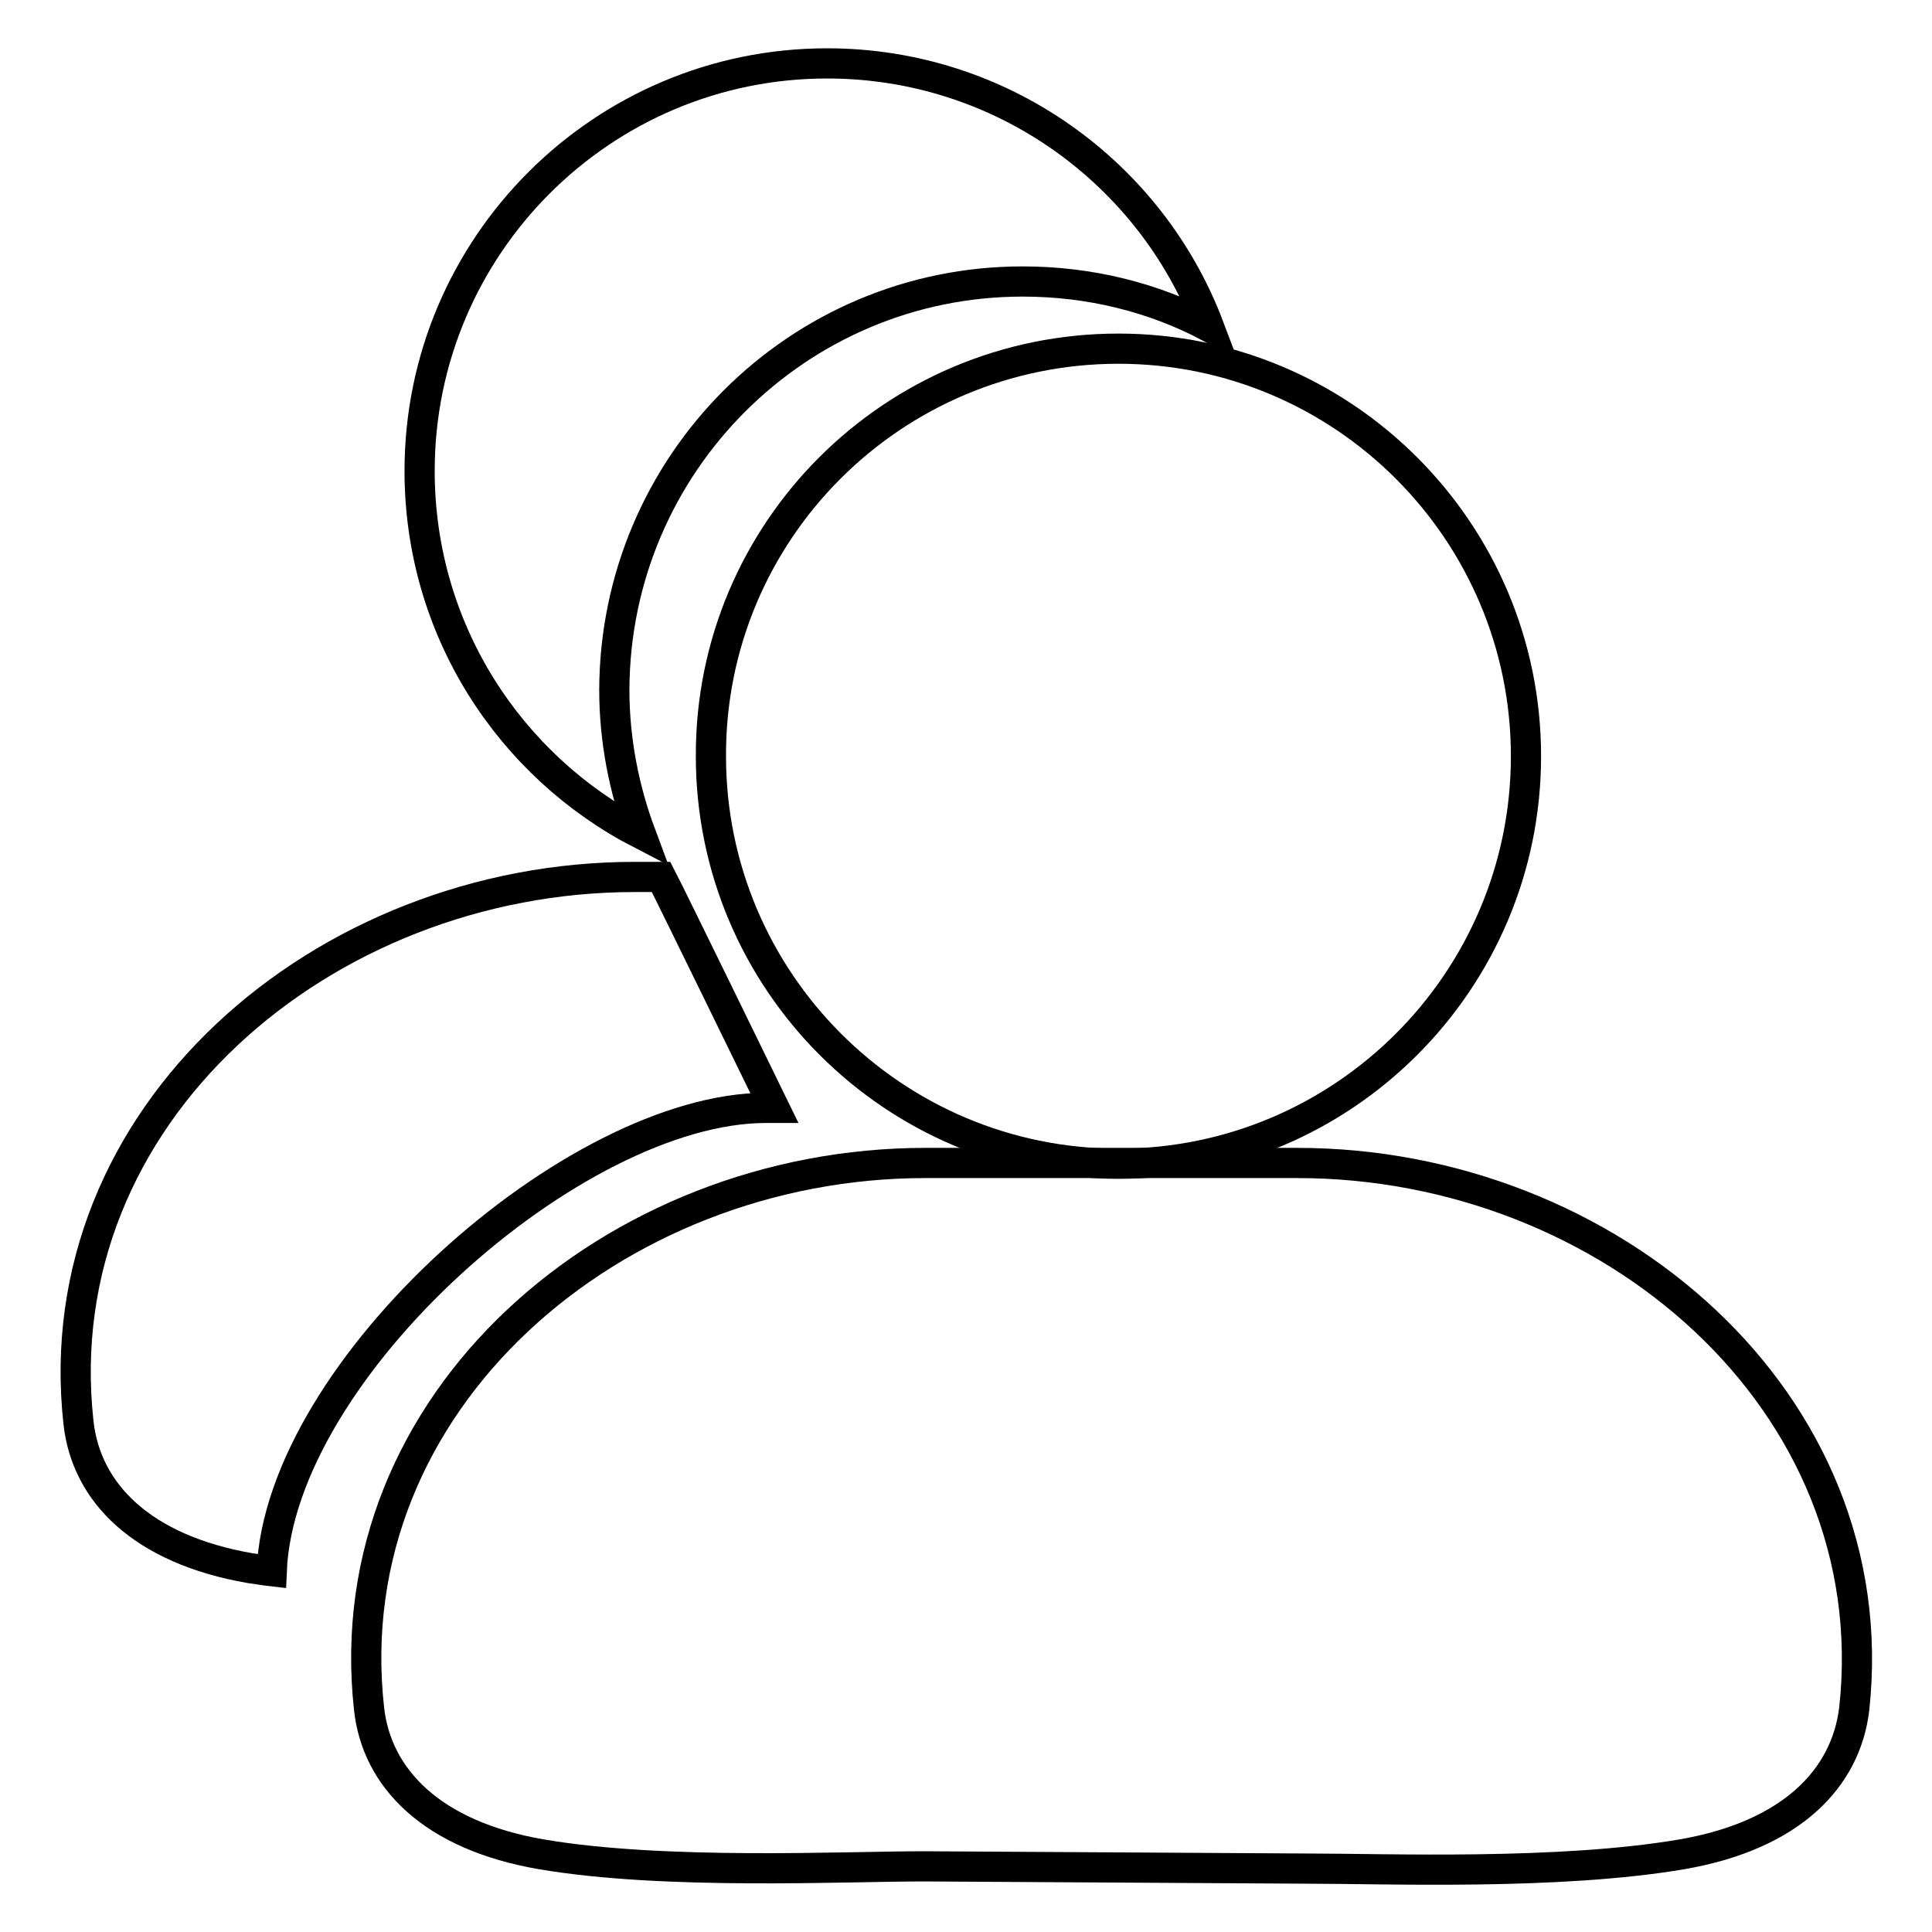 <?xml version="1.0" encoding="utf-8"?>
<!-- Svg Vector Icons : http://www.onlinewebfonts.com/icon -->
<!DOCTYPE svg PUBLIC "-//W3C//DTD SVG 1.1//EN" "http://www.w3.org/Graphics/SVG/1.1/DTD/svg11.dtd">
<svg version="1.1" xmlns="http://www.w3.org/2000/svg" xmlns:xlink="http://www.w3.org/1999/xlink" x="0px" y="0px" viewBox="0 0 256 256" enable-background="new 0 0 256 256" xml:space="preserve">
<g><g><path stroke-width="4" fill-opacity="0" stroke="#000000"  d="M135.5,37.3c8.9,0,17.3,2.1,24.7,6c-7.7-20.4-27.5-34.9-50.6-34.9c-29.8,0-54,24.2-54,54c0,21,11.9,39.1,29.3,48.1c-2.2-5.9-3.5-12.4-3.5-19.1C81.5,61.5,105.7,37.3,135.5,37.3z"/><path stroke-width="4" fill-opacity="0" stroke="#000000"  d="M101.5,146.8h1.1c0,0-13.9-28.5-15-30.6h-2.4h-1.1c-41.3,0-78.2,31.6-73.7,72.3c1,9.2,8.3,16.8,22.8,19.3c0.9,0.1,1.9,0.3,2.8,0.4C37.1,181.4,76.1,146.8,101.5,146.8z"/><path stroke-width="4" fill-opacity="0" stroke="#000000"  d="M148.2,46.2c29.8,0,54,24.2,54,54c0,29.8-24.2,54-54,54c-29.8,0-54-24.2-54-54C94.1,70.4,118.3,46.2,148.2,46.2L148.2,46.2z"/><path stroke-width="4" fill-opacity="0" stroke="#000000"  d="M171.9,154.1h-1.1h-47.1h-1.1c-41.3,0-78.2,31.6-73.7,72.3c1,9.2,8.3,16.8,22.8,19.3c16.4,2.8,40.1,1.6,50.7,1.6l50.9,0.3c10.6,0,33.2,0.9,49.6-1.9c14.4-2.5,21.7-10,22.8-19.3C250.1,185.7,213.2,154.1,171.9,154.1z"/></g></g>
</svg>